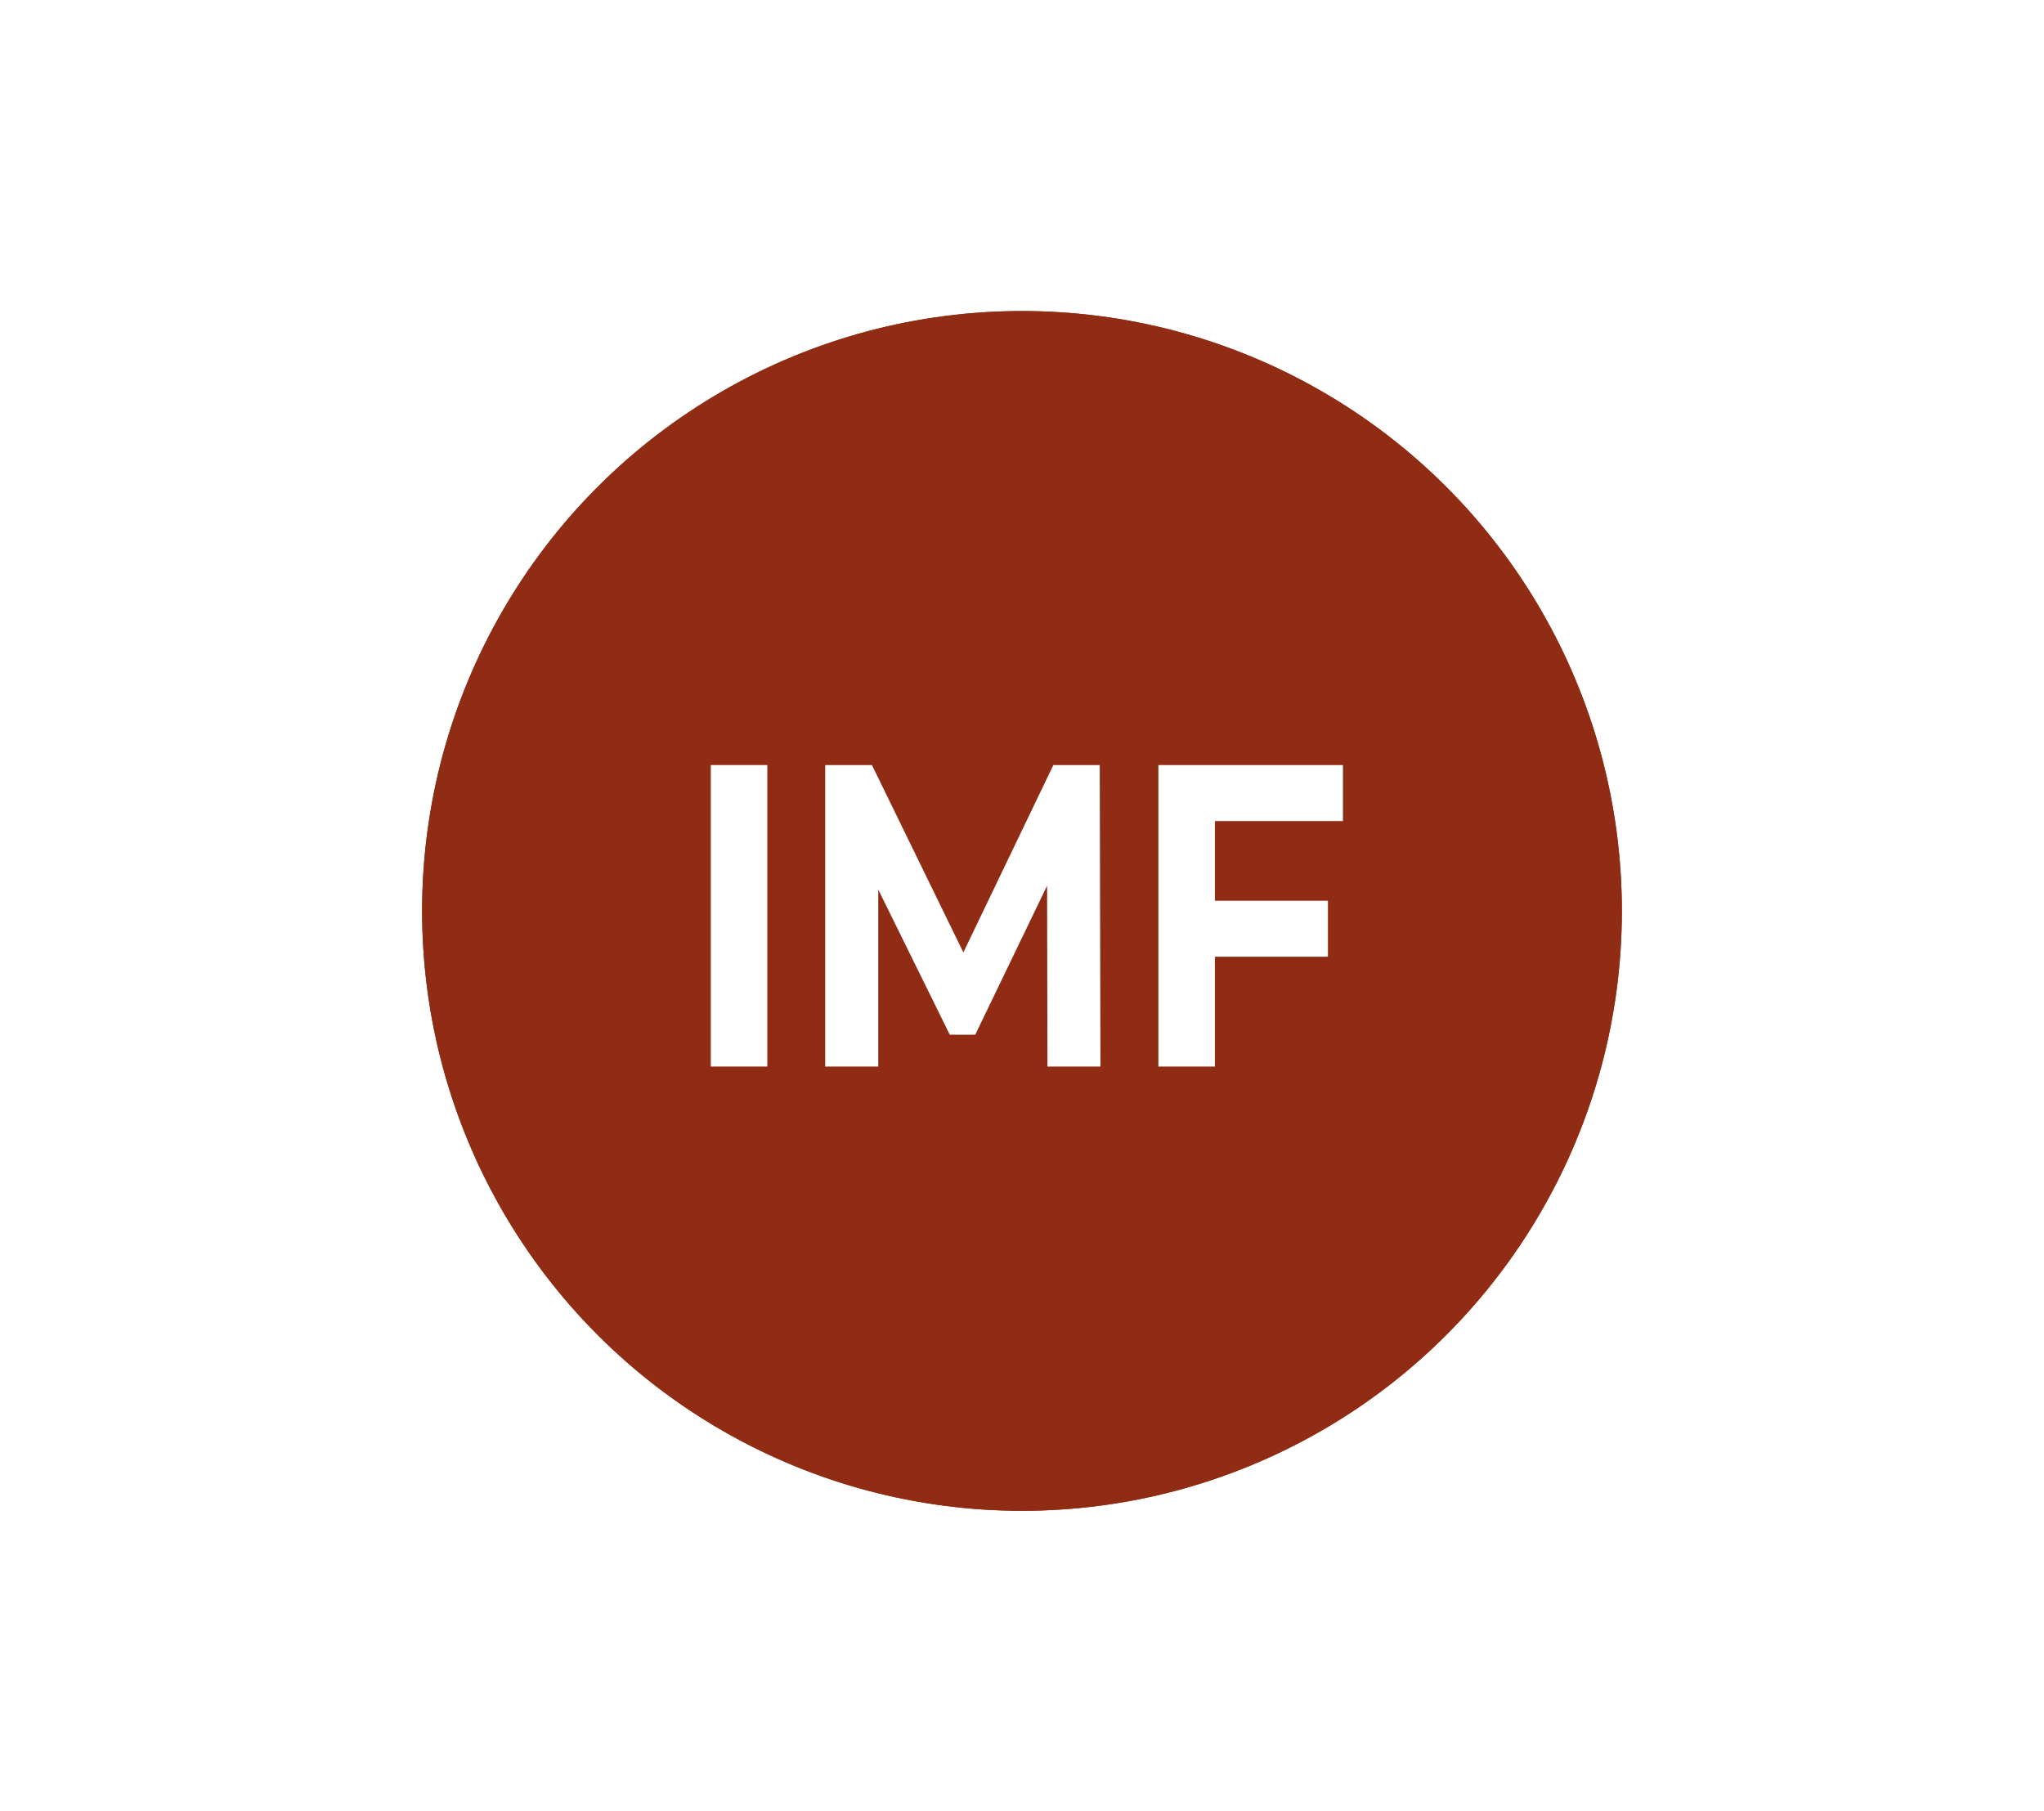 <svg xmlns="http://www.w3.org/2000/svg" xmlns:xlink="http://www.w3.org/1999/xlink" width="184" height="163" viewBox="0 0 184 163"><defs><clipPath id="a"><circle cx="54" cy="54" r="54" transform="translate(-0.273 -0.273)" fill="#912c14"/></clipPath></defs><g transform="translate(-847 -1573)"><g transform="translate(533 43)"><g transform="translate(-428 834)"><g transform="translate(217 -1)"><g transform="translate(228)"><g transform="translate(-97 166)"><g transform="translate(319 264)"><g transform="translate(0 126)"><g transform="translate(-712 -434)"><g transform="translate(351)"><path d="M0,0H184V163H0Z" transform="translate(436 575)" fill="#fff"/></g></g></g></g></g></g></g></g></g><g transform="translate(88.66 1952.062)"><g transform="translate(796.612 -350.789)"><circle cx="54" cy="54" r="54" transform="translate(-0.273 -0.273)" fill="#912c14"/><g clip-path="url(#a)"><circle cx="54" cy="54" r="54" transform="translate(-0.273 -0.273)" fill="#912c14"/></g></g><g transform="translate(822.327 -310.193)"><path d="M853.44-261.074h5.087v27.139H853.44Z" transform="translate(-853.44 261.074)" fill="#fff"/><path d="M896.206-233.935l-.031-16.283L889.706-236.8h-2.292l-6.438-13.066v15.934H876.2v-27.139h4.208l8.228,16.865,8.1-16.865h4.177l.063,27.139Z" transform="translate(-865.902 261.074)" fill="#fff"/><path d="M947.566-256.034v7.173h10.175v5.04H947.566v9.886h-5.087v-27.139h16.613v5.04Z" transform="translate(-902.188 261.074)" fill="#fff"/></g></g></g></svg>